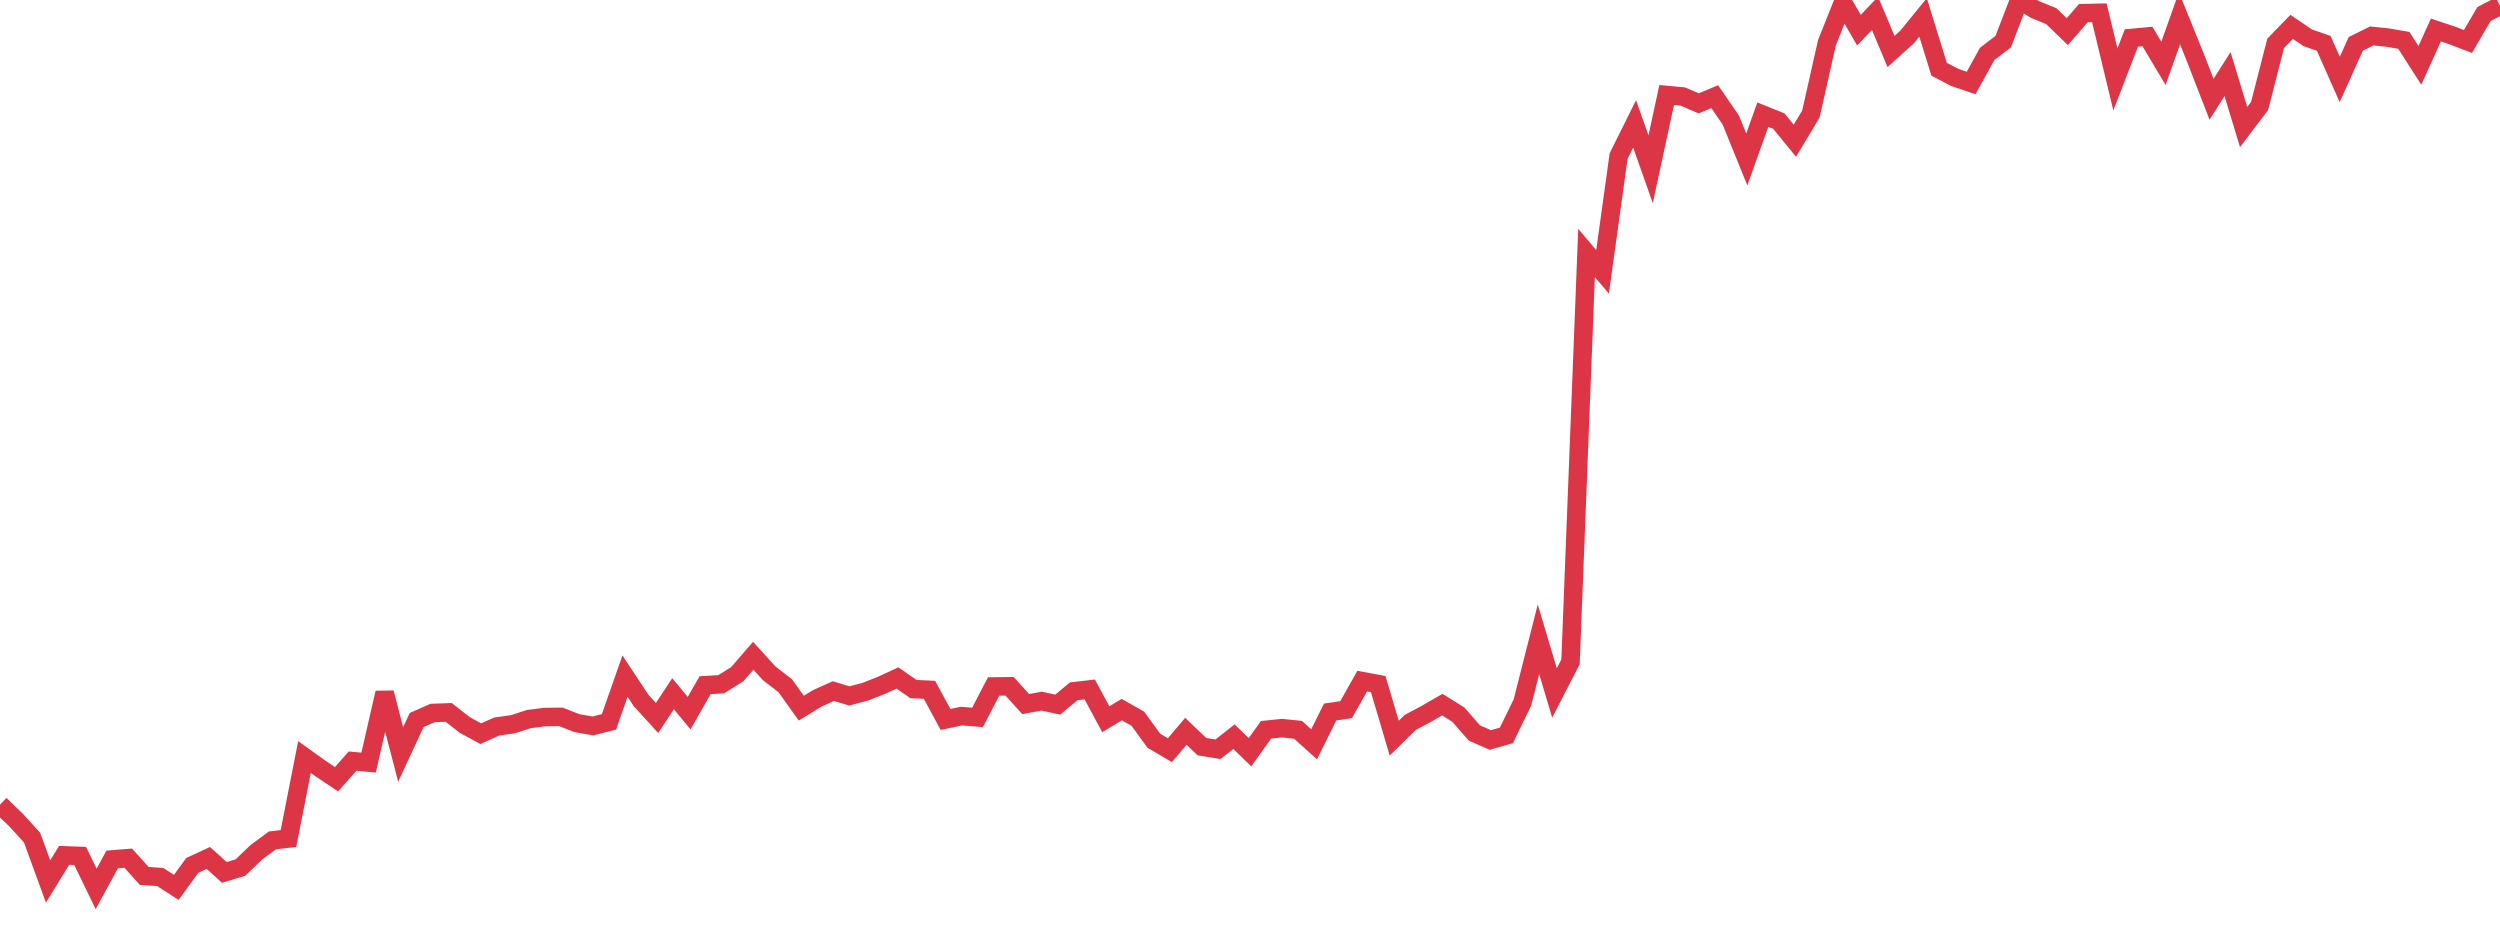<?xml version="1.0" standalone="no"?>
<!DOCTYPE svg PUBLIC "-//W3C//DTD SVG 1.1//EN" "http://www.w3.org/Graphics/SVG/1.1/DTD/svg11.dtd">
<svg width="135" height="50" viewBox="0 0 135 50" preserveAspectRatio="none" class="sparkline" xmlns="http://www.w3.org/2000/svg"
xmlns:xlink="http://www.w3.org/1999/xlink"><path  class="sparkline--line" d="M 0 43.45 L 0 43.45 L 0.865 44.28 L 1.731 45.23 L 2.596 47.6 L 3.462 46.19 L 4.327 46.22 L 5.192 48 L 6.058 46.41 L 6.923 46.34 L 7.788 47.3 L 8.654 47.36 L 9.519 47.92 L 10.385 46.73 L 11.25 46.33 L 12.115 47.11 L 12.981 46.85 L 13.846 46.02 L 14.712 45.38 L 15.577 45.28 L 16.442 40.88 L 17.308 41.5 L 18.173 42.08 L 19.038 41.1 L 19.904 41.18 L 20.769 37.41 L 21.635 40.74 L 22.5 38.88 L 23.365 38.5 L 24.231 38.47 L 25.096 39.15 L 25.962 39.62 L 26.827 39.23 L 27.692 39.11 L 28.558 38.83 L 29.423 38.72 L 30.288 38.71 L 31.154 39.05 L 32.019 39.2 L 32.885 38.98 L 33.75 36.51 L 34.615 37.82 L 35.481 38.77 L 36.346 37.46 L 37.212 38.51 L 38.077 37 L 38.942 36.95 L 39.808 36.41 L 40.673 35.41 L 41.538 36.36 L 42.404 37.03 L 43.269 38.24 L 44.135 37.71 L 45 37.32 L 45.865 37.58 L 46.731 37.35 L 47.596 37.01 L 48.462 36.61 L 49.327 37.21 L 50.192 37.25 L 51.058 38.85 L 51.923 38.67 L 52.788 38.74 L 53.654 37.07 L 54.519 37.06 L 55.385 38.02 L 56.25 37.86 L 57.115 38.05 L 57.981 37.33 L 58.846 37.23 L 59.712 38.84 L 60.577 38.32 L 61.442 38.81 L 62.308 40 L 63.173 40.51 L 64.038 39.49 L 64.904 40.32 L 65.769 40.46 L 66.635 39.78 L 67.5 40.62 L 68.365 39.41 L 69.231 39.32 L 70.096 39.41 L 70.962 40.19 L 71.827 38.45 L 72.692 38.32 L 73.558 36.78 L 74.423 36.94 L 75.288 39.86 L 76.154 39.01 L 77.019 38.55 L 77.885 38.05 L 78.75 38.59 L 79.615 39.58 L 80.481 39.96 L 81.346 39.71 L 82.212 37.93 L 83.077 34.52 L 83.942 37.42 L 84.808 35.74 L 85.673 13.66 L 86.538 14.68 L 87.404 8.43 L 88.269 6.69 L 89.135 9.14 L 90 5.13 L 90.865 5.21 L 91.731 5.58 L 92.596 5.22 L 93.462 6.48 L 94.327 8.61 L 95.192 6.19 L 96.058 6.54 L 96.923 7.6 L 97.788 6.16 L 98.654 2.31 L 99.519 0.14 L 100.385 1.63 L 101.25 0.72 L 102.115 2.78 L 102.981 2 L 103.846 0.94 L 104.712 3.74 L 105.577 4.19 L 106.442 4.48 L 107.308 2.91 L 108.173 2.25 L 109.038 0 L 109.904 0.52 L 110.769 0.87 L 111.635 1.71 L 112.5 0.71 L 113.365 0.69 L 114.231 4.29 L 115.096 2.05 L 115.962 1.97 L 116.827 3.42 L 117.692 0.99 L 118.558 3.13 L 119.423 5.36 L 120.288 4 L 121.154 6.86 L 122.019 5.72 L 122.885 2.34 L 123.75 1.45 L 124.615 2.04 L 125.481 2.34 L 126.346 4.29 L 127.212 2.37 L 128.077 1.94 L 128.942 2.03 L 129.808 2.18 L 130.673 3.53 L 131.538 1.62 L 132.404 1.91 L 133.269 2.24 L 134.135 0.76 L 135 0.31" fill="none" stroke-width="1" stroke="#dc3545"></path></svg>